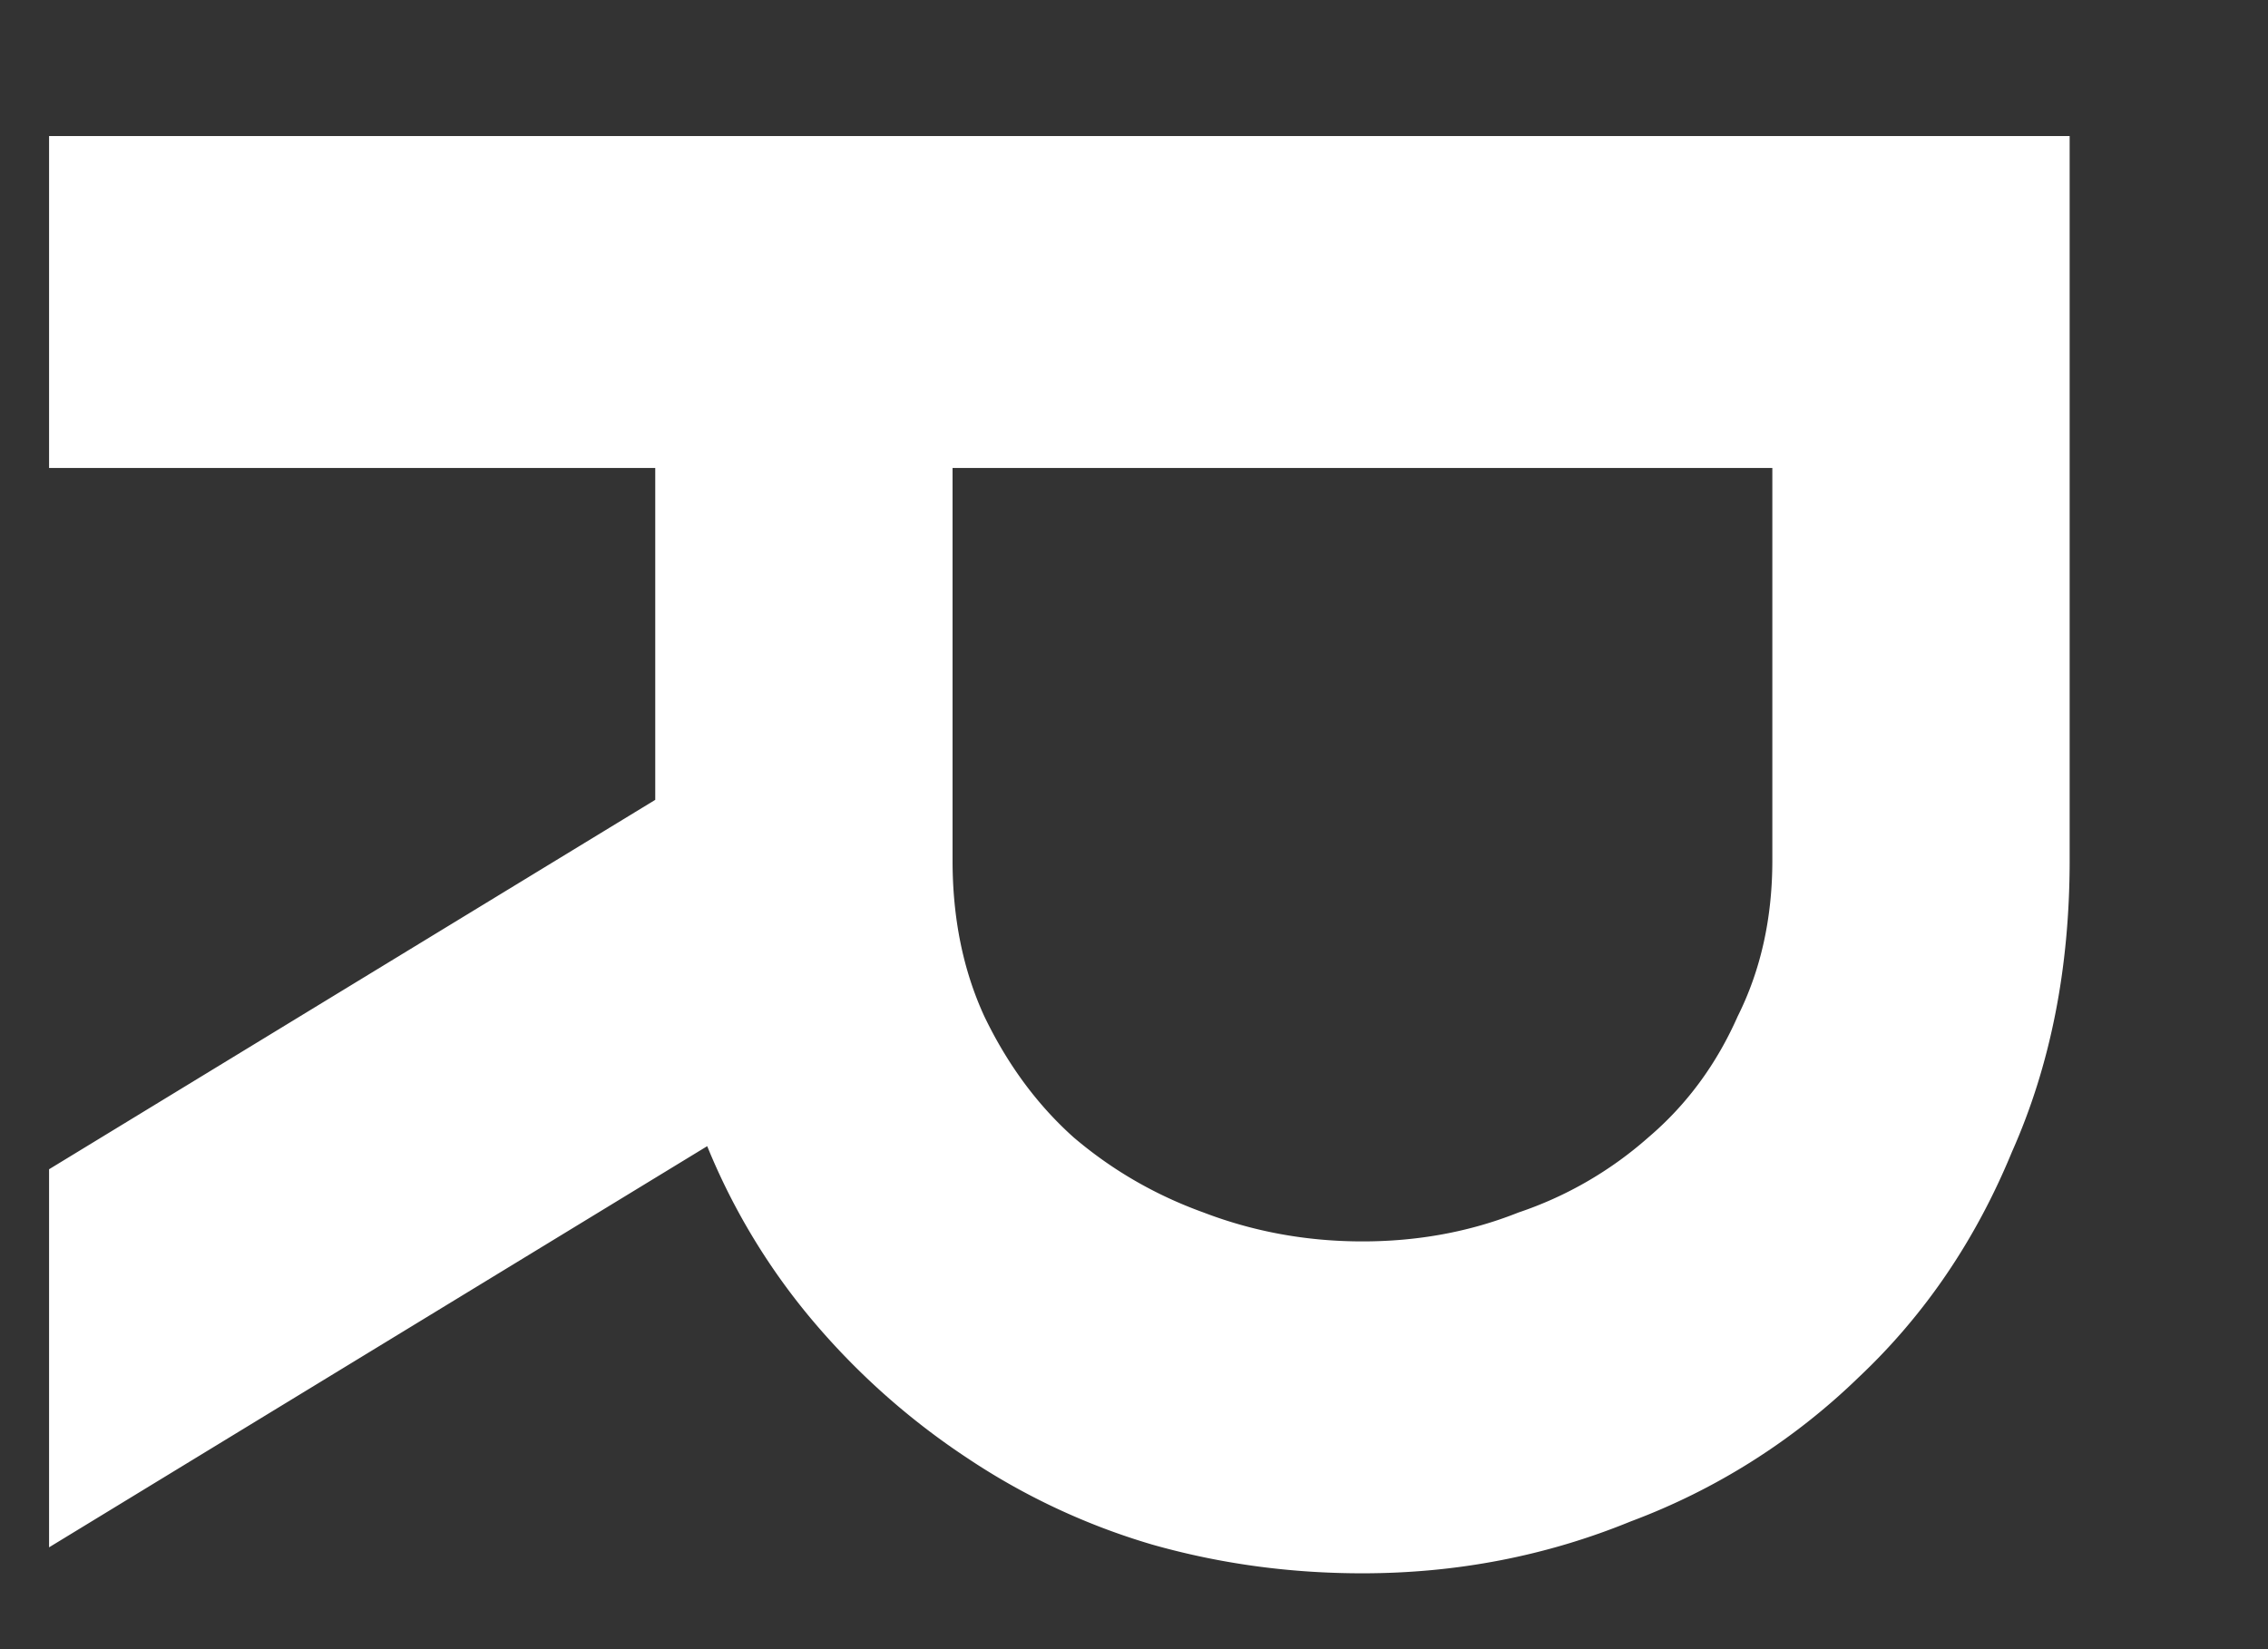 <svg width="11" height="8" fill="none" xmlns="http://www.w3.org/2000/svg"><rect width="100%" height="100%" fill="#333333" stroke="none"/><path d="M10.038.66v3.514c0 .523-.093.994-.28 1.414-.177.43-.425.793-.742 1.092a3.188 3.188 0 01-1.106.7c-.41.168-.845.252-1.302.252-.355 0-.695-.047-1.022-.14a3.272 3.272 0 01-.896-.42 3.512 3.512 0 01-.742-.658 3.165 3.165 0 01-.518-.854L.238 7.506V5.672l2.94-1.792V2.27H.238V.66h9.8zM4.62 4.174c0 .28.051.532.154.756.112.233.257.43.434.588.187.159.397.28.63.364.243.093.5.14.77.14s.523-.047.756-.14a1.83 1.83 0 00.63-.364c.187-.159.331-.355.434-.588.112-.224.168-.476.168-.756V2.27H4.62v1.904z" fill="#fff"/></svg>